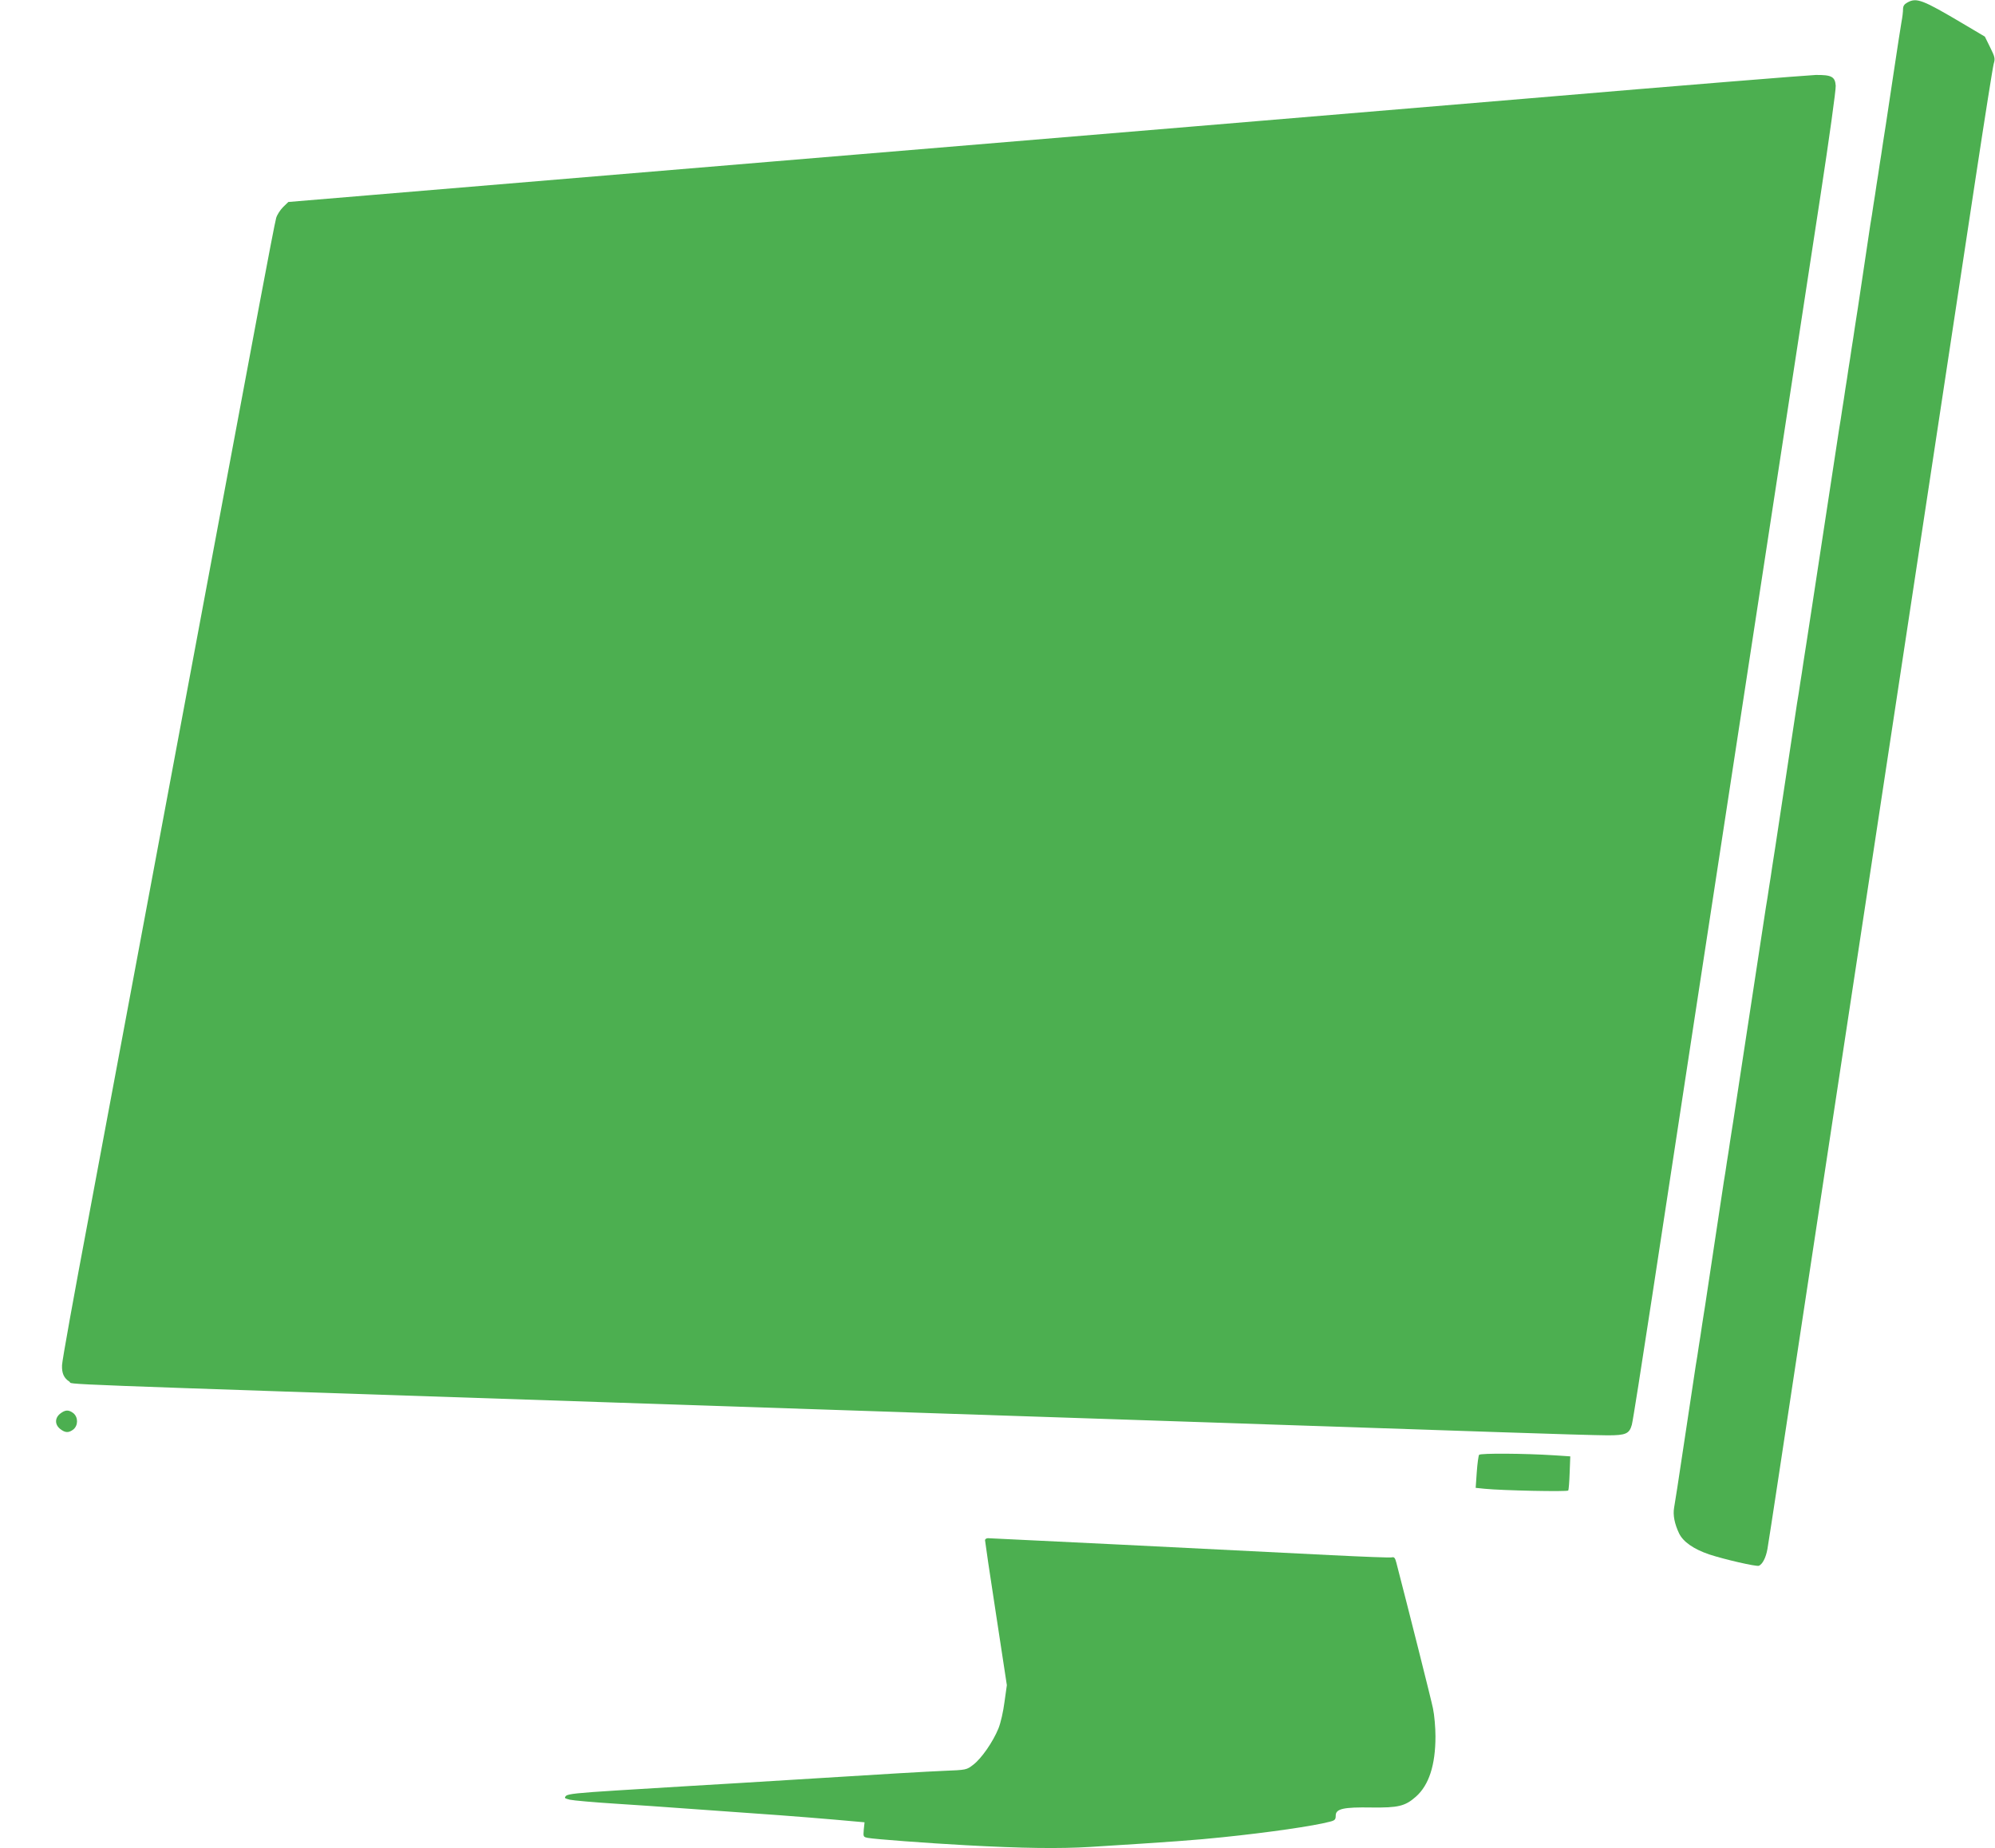 <?xml version="1.0" standalone="no"?>
<!DOCTYPE svg PUBLIC "-//W3C//DTD SVG 20010904//EN"
 "http://www.w3.org/TR/2001/REC-SVG-20010904/DTD/svg10.dtd">
<svg version="1.0" xmlns="http://www.w3.org/2000/svg"
 width="1280pt" height="1186pt" viewBox="0 0 1280 1186"
 preserveAspectRatio="xMidYMid meet">
<g transform="translate(0,1186) scale(0.1,-0.1)"
fill="#4caf50" stroke="none">
<path d="M12238 11844 c-20 -11 -28 -22 -28 -43 0 -15 -4 -52 -10 -82 -5 -30
-28 -175 -50 -324 -22 -148 -45 -298 -50 -332 -6 -35 -14 -92 -20 -128 -5 -36
-14 -94 -20 -130 -5 -36 -14 -94 -20 -130 -5 -36 -14 -94 -20 -130 -5 -36 -14
-93 -20 -127 -5 -35 -23 -155 -40 -268 -17 -113 -35 -233 -40 -267 -6 -35 -14
-92 -20 -128 -5 -36 -14 -94 -20 -130 -5 -36 -14 -94 -20 -130 -5 -36 -14 -94
-20 -130 -5 -36 -14 -94 -20 -130 -5 -36 -14 -93 -20 -127 -5 -35 -53 -344
-105 -688 -52 -344 -100 -653 -105 -687 -6 -35 -14 -92 -20 -128 -5 -36 -14
-94 -20 -130 -5 -36 -14 -93 -20 -127 -5 -35 -37 -243 -70 -463 -33 -220 -65
-428 -70 -462 -6 -35 -14 -92 -20 -128 -5 -36 -14 -94 -20 -130 -5 -36 -14
-93 -20 -127 -5 -35 -53 -344 -105 -688 -52 -344 -100 -653 -105 -688 -6 -34
-14 -91 -20 -127 -5 -36 -14 -94 -20 -130 -5 -36 -14 -93 -20 -128 -5 -34 -32
-213 -60 -397 -28 -184 -55 -363 -60 -398 -6 -34 -14 -91 -20 -127 -5 -36 -14
-94 -20 -130 -5 -36 -14 -93 -20 -127 -5 -35 -32 -214 -60 -398 -59 -394 -70
-462 -79 -515 -8 -47 3 -103 32 -164 26 -54 93 -101 193 -135 97 -32 301 -79
319 -73 23 10 45 51 55 108 5 30 37 234 70 454 58 381 79 521 219 1445 33 217
105 692 160 1055 55 363 155 1018 221 1455 66 437 165 1090 220 1450 55 360
154 1013 220 1450 66 437 168 1108 226 1490 58 382 110 711 116 732 10 33 7
43 -23 104 l-34 69 -140 83 c-260 154 -298 169 -357 136z"/>
<path d="M9800 11228 c-976 -82 -3164 -265 -4862 -406 l-3088 -258 -34 -33
c-18 -18 -38 -49 -44 -69 -6 -20 -54 -269 -107 -552 -53 -283 -190 -1017 -305
-1630 -115 -613 -301 -1612 -415 -2220 -114 -608 -283 -1512 -376 -2010 -94
-498 -171 -925 -171 -950 -2 -52 12 -83 48 -106 29 -19 -274 -8 3509 -134 825
-28 1766 -59 2090 -70 628 -21 1040 -35 2245 -75 415 -14 1018 -34 1339 -45
322 -11 630 -20 686 -20 116 0 139 10 155 68 6 20 64 390 130 822 66 432 187
1228 270 1770 83 542 204 1336 270 1765 66 429 192 1253 280 1830 88 578 206
1345 261 1705 55 360 99 675 97 700 -4 58 -27 70 -128 69 -41 -1 -874 -68
-1850 -151z"/>
<path d="M386 2789 c-35 -28 -35 -70 0 -98 33 -26 55 -26 85 -3 31 26 31 78 0
104 -30 23 -52 23 -85 -3z"/>
<path d="M9490 2525 c-4 -5 -11 -55 -15 -111 l-7 -101 59 -6 c109 -11 530 -20
535 -11 3 5 7 56 9 114 l4 105 -105 7 c-186 12 -471 14 -480 3z"/>
<path d="M6320 1977 c0 -7 31 -219 70 -471 l70 -459 -15 -107 c-8 -62 -24
-134 -39 -171 -35 -86 -109 -193 -162 -233 -43 -33 -43 -33 -191 -39 -81 -3
-443 -24 -803 -47 -360 -22 -731 -45 -825 -50 -93 -6 -307 -19 -474 -29 -240
-15 -306 -22 -319 -34 -13 -14 -11 -16 24 -25 22 -5 156 -17 299 -26 143 -9
314 -21 380 -26 66 -5 192 -14 280 -20 252 -17 533 -38 741 -56 l191 -17 -5
-47 c-4 -46 -3 -47 26 -53 41 -8 386 -34 627 -47 365 -20 604 -23 800 -11 530
33 675 44 848 62 292 30 585 72 690 100 32 8 37 14 37 39 0 44 50 55 230 52
170 -2 215 8 284 69 84 74 126 203 126 387 0 57 -7 138 -16 180 -12 59 -155
626 -235 935 -8 31 -14 38 -29 34 -10 -3 -185 4 -387 14 -667 34 -2184 109
-2204 109 -10 0 -19 -6 -19 -13z"/>
</g>
</svg>
